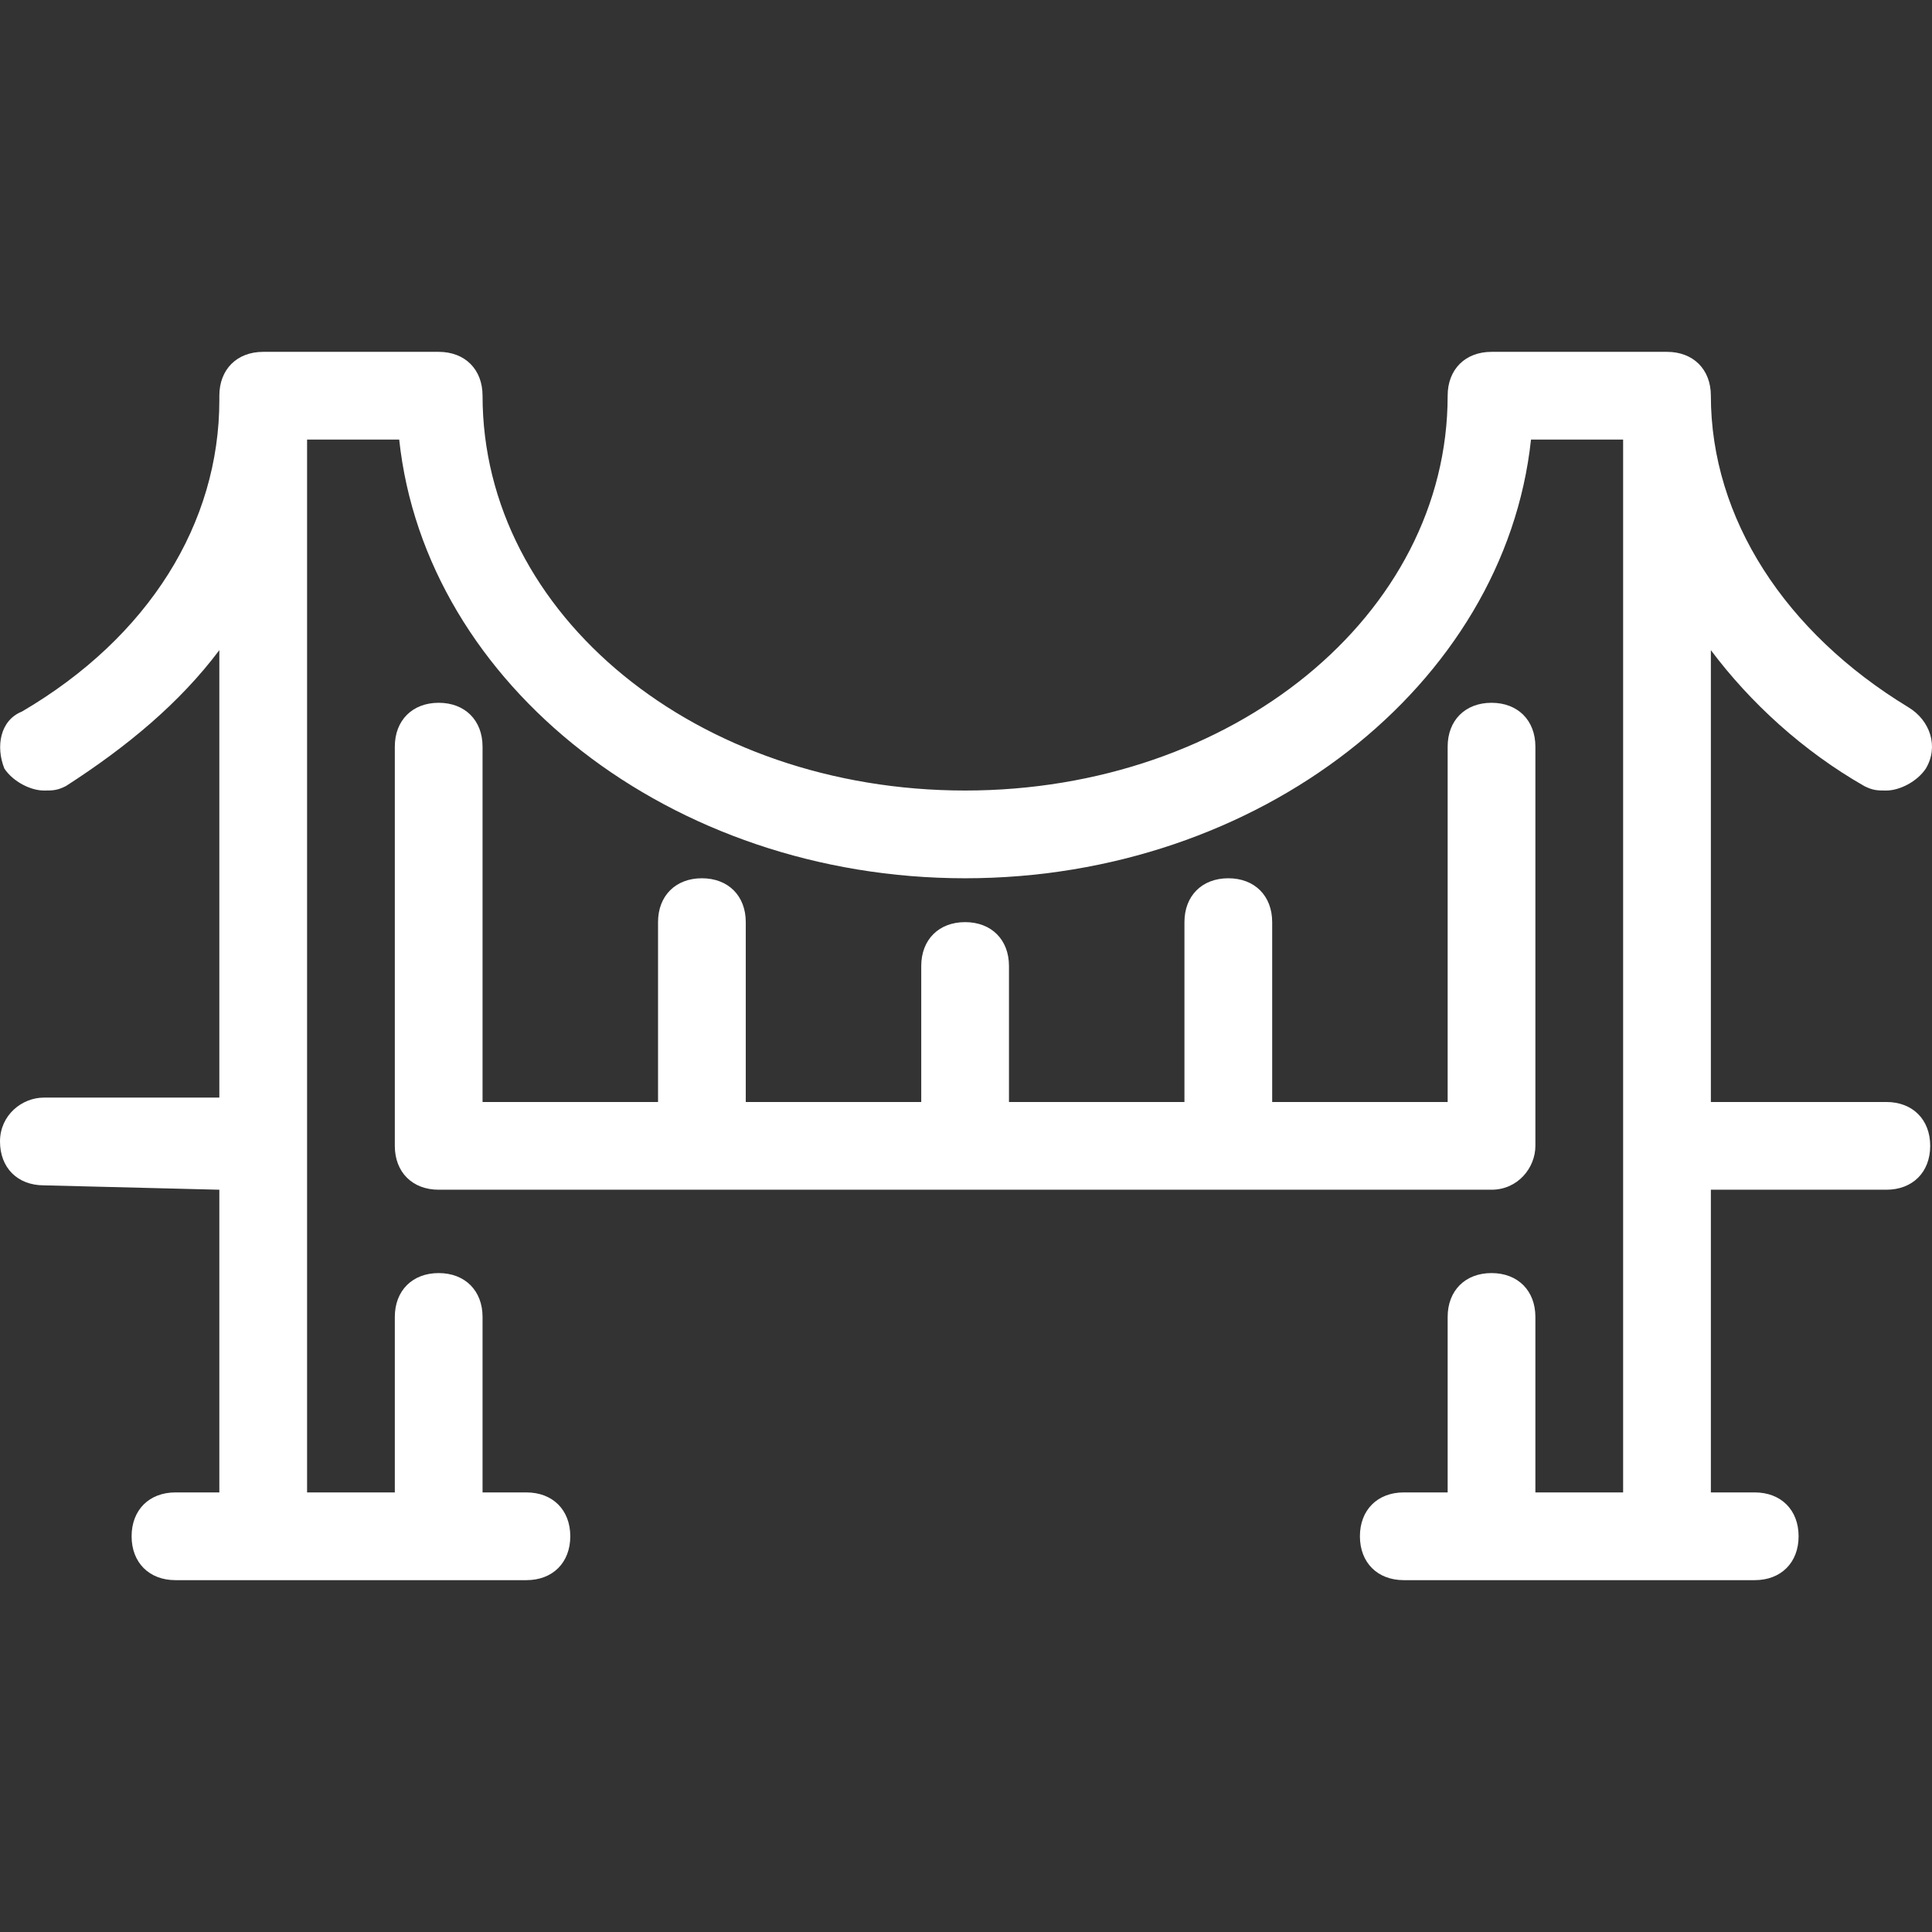 <?xml version="1.0" encoding="UTF-8" standalone="no"?>
<!DOCTYPE svg PUBLIC "-//W3C//DTD SVG 1.1//EN" "http://www.w3.org/Graphics/SVG/1.1/DTD/svg11.dtd">
<svg width="100%" height="100%" viewBox="0 0 800 800" version="1.1" xmlns="http://www.w3.org/2000/svg" xmlns:xlink="http://www.w3.org/1999/xlink" xml:space="preserve" xmlns:serif="http://www.serif.com/" style="fill-rule:evenodd;clip-rule:evenodd;stroke-linejoin:round;stroke-miterlimit:2;">
    <rect x="0" y="0" width="800" height="800" fill="#333333" stroke="none"/>
    <g>
        <g>
            <path d="M781.091,456.311L708.432,456.311L708.432,269.212C724.781,291.01 746.578,310.992 772.009,325.523C775.641,327.34 777.459,327.34 781.091,327.34C786.541,327.34 793.806,323.708 797.44,318.258C802.889,309.176 799.257,298.277 790.173,292.827C739.311,261.947 708.431,214.719 708.431,163.857C708.431,152.957 701.164,145.692 690.266,145.692L617.607,145.692C606.708,145.692 599.443,152.959 599.443,163.857C599.443,254.681 510.435,327.34 399.629,327.34C288.823,327.34 199.815,254.681 199.815,163.857C199.815,152.957 192.549,145.692 181.651,145.692L108.989,145.692C98.09,145.692 90.825,152.959 90.825,163.857L90.825,165.674C90.825,216.536 61.761,263.764 9.082,294.644C0,298.277 -1.817,309.176 1.815,318.258C5.448,323.708 12.715,327.34 18.164,327.34C21.797,327.34 23.614,327.34 27.246,325.523C52.677,309.174 74.476,291.01 90.823,269.212L90.823,454.494L18.164,454.494C9.082,454.494 0,461.76 0,472.66C0,483.559 7.267,490.824 18.164,490.824L90.823,492.641L90.823,617.979L72.659,617.979C61.76,617.979 54.495,625.246 54.495,636.143C54.495,647.043 61.761,654.308 72.659,654.308L217.978,654.308C228.877,654.308 236.143,647.041 236.143,636.143C236.143,625.244 228.876,617.979 217.978,617.979L199.814,617.979L199.814,545.32C199.814,534.421 192.547,527.156 181.65,527.156C170.752,527.156 163.485,534.422 163.485,545.32L163.485,617.979L127.155,617.979L127.155,182.021L165.301,182.021C176.2,283.745 277.922,363.671 399.628,363.671C521.333,363.671 623.055,283.745 633.955,182.021L672.1,182.021L672.1,617.977L635.77,617.977L635.77,545.319C635.77,534.419 628.504,527.154 617.606,527.154C606.707,527.154 599.442,534.421 599.442,545.319L599.442,617.977L581.277,617.977C570.378,617.977 563.113,625.244 563.113,636.142C563.113,647.041 570.38,654.306 581.277,654.306L726.597,654.306C737.496,654.306 744.761,647.039 744.761,636.142C744.761,625.242 737.494,617.977 726.597,617.977L708.432,617.977L708.432,492.639L781.091,492.639C791.99,492.639 799.255,485.373 799.255,474.475C799.255,463.577 791.989,456.311 781.091,456.311Z" style="fill:white;fill-rule:nonzero;"/>
        </g>
    </g>
    <g>
        <g>
            <path d="M617.606,291.01C606.707,291.01 599.442,298.277 599.442,309.174L599.442,456.311L526.783,456.311L526.783,381.835C526.783,370.936 519.516,363.671 508.618,363.671C497.721,363.671 490.454,370.937 490.454,381.835L490.454,456.311L417.795,456.311L417.795,399.999C417.795,389.1 410.528,381.835 399.631,381.835C388.733,381.835 381.466,389.102 381.466,399.999L381.466,456.311L308.808,456.311L308.808,381.835C308.808,370.936 301.541,363.671 290.643,363.671C279.746,363.671 272.479,370.937 272.479,381.835L272.479,456.311L199.814,456.311L199.814,309.174C199.814,298.275 192.547,291.01 181.65,291.01C170.752,291.01 163.485,298.277 163.485,309.174L163.485,474.475C163.485,485.374 170.752,492.639 181.65,492.639L617.607,492.639C628.507,492.639 635.772,483.557 635.772,474.475L635.772,309.174C635.772,298.277 628.505,291.01 617.606,291.01Z" style="fill:white;fill-rule:nonzero;"/>
        </g>
    </g>
</svg>
